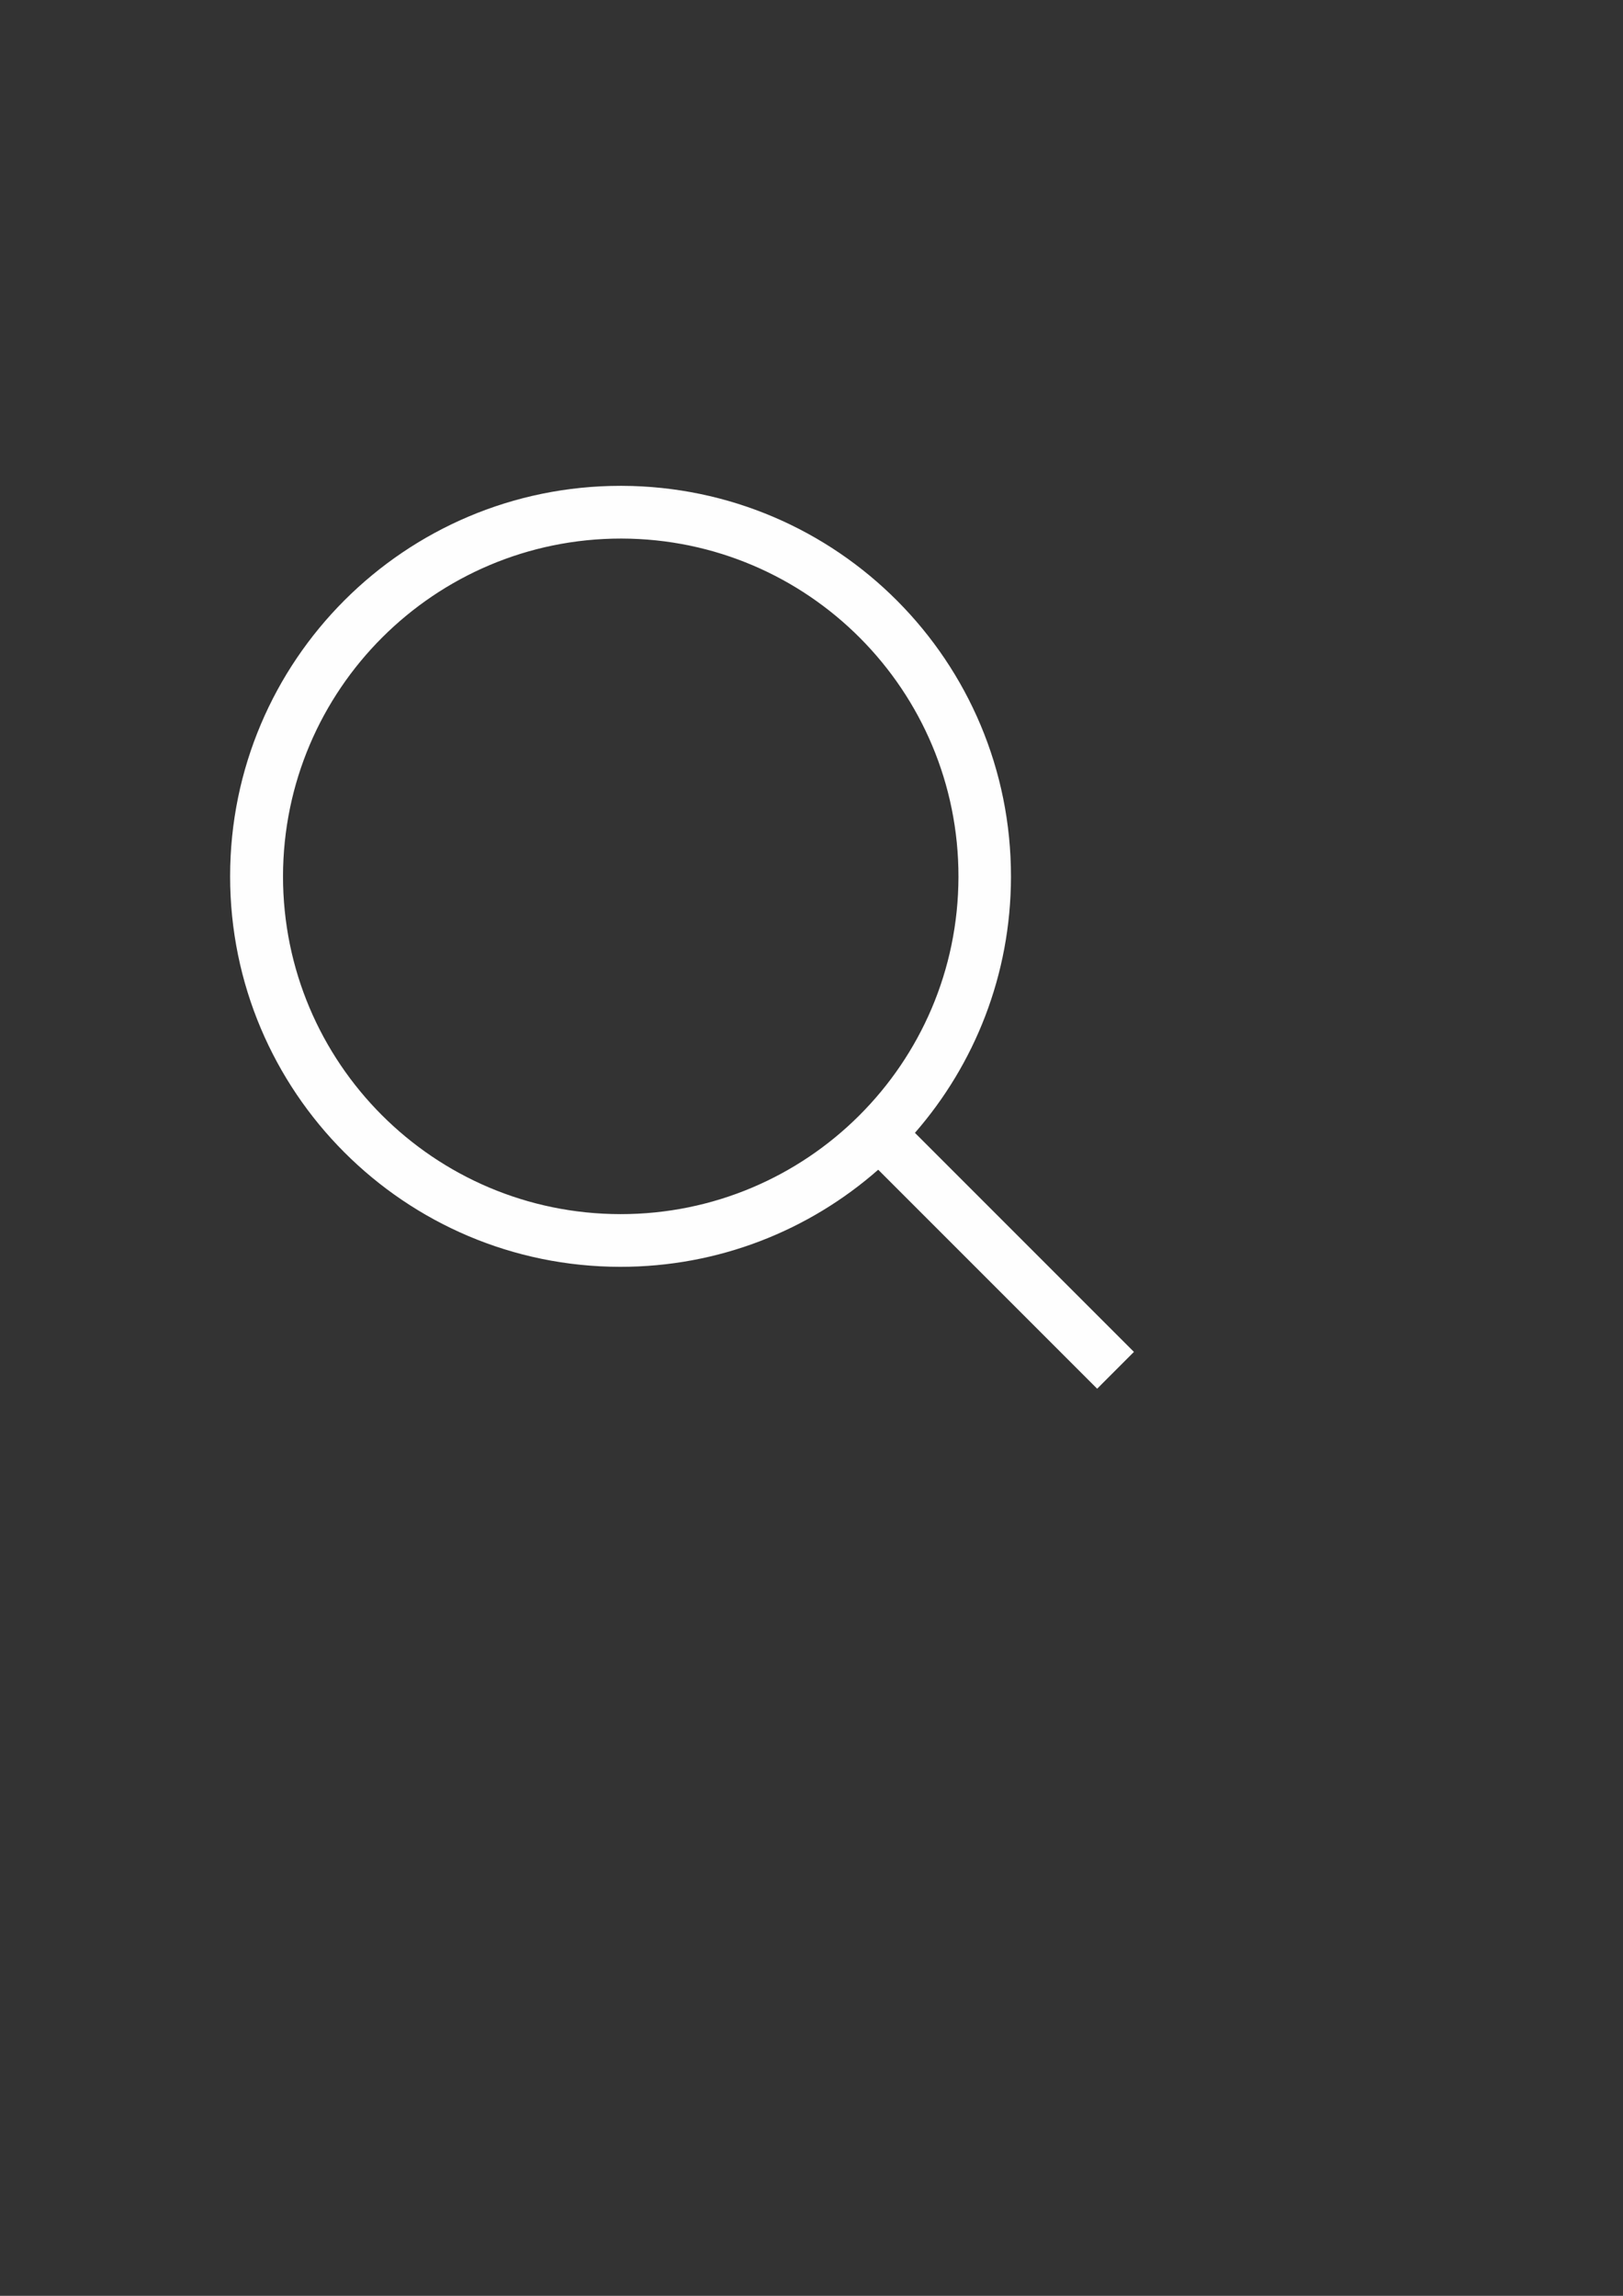 <?xml version="1.0" encoding="UTF-8"?>
<!DOCTYPE svg PUBLIC "-//W3C//DTD SVG 1.1//EN" "http://www.w3.org/Graphics/SVG/1.1/DTD/svg11.dtd">
<!-- Creator: CorelDRAW 2020 (64-Bit) -->
<svg xmlns="http://www.w3.org/2000/svg" xml:space="preserve" width="210mm" height="297mm" version="1.1" style="shape-rendering:geometricPrecision; text-rendering:geometricPrecision; image-rendering:optimizeQuality; fill-rule:evenodd; clip-rule:evenodd"
viewBox="0 0 21000 29700"
 xmlns:xlink="http://www.w3.org/1999/xlink"
 xmlns:xodm="http://www.corel.com/coreldraw/odm/2003">
 <rect x="0" y="0" width="21000" height="29700" fill="#333333" stroke="none"/>
 <defs>
  <style type="text/css">
   <![CDATA[
    .fil0 {fill:#FEFEFE}
   ]]>
  </style>
 </defs>
 <g id="Layer_x0020_1">
  <g id="_1449560398784">
   <path id="svg_1" class="fil0" d="M11838.36 14655.21c771.76,-885.16 1240.1,-2041.92 1242.59,-3308.37 5.56,-2788.07 -2248.69,-5053.49 -5036.73,-5061.77 -4.11,-0.01 -9.04,-0.01 -13.36,-0.01 -2789.86,0 -5052.84,2261.75 -5053.46,5051.61 0,2788.04 2258.75,5048.98 5046.79,5051.76 1279.25,1.24 2448.05,-473.13 3338.9,-1256.24l2833.08 2833.05 475.79 -476.42 -2833.6 -2833.61zm-3794.15 -7688.17c2411.72,6.91 4361.88,1966.38 4357.28,4378.14 -4.6,2411.75 -1962.23,4363.76 -4373.98,4361.46 -2411.76,-2.3 -4365.63,-1958.05 -4365.63,-4369.77 3.23,-2414.1 1961.62,-4369.83 4375.7,-4369.83 2.14,0 4.27,0 6.41,0l0.22 0z"/>
  </g>
 </g>
</svg>
